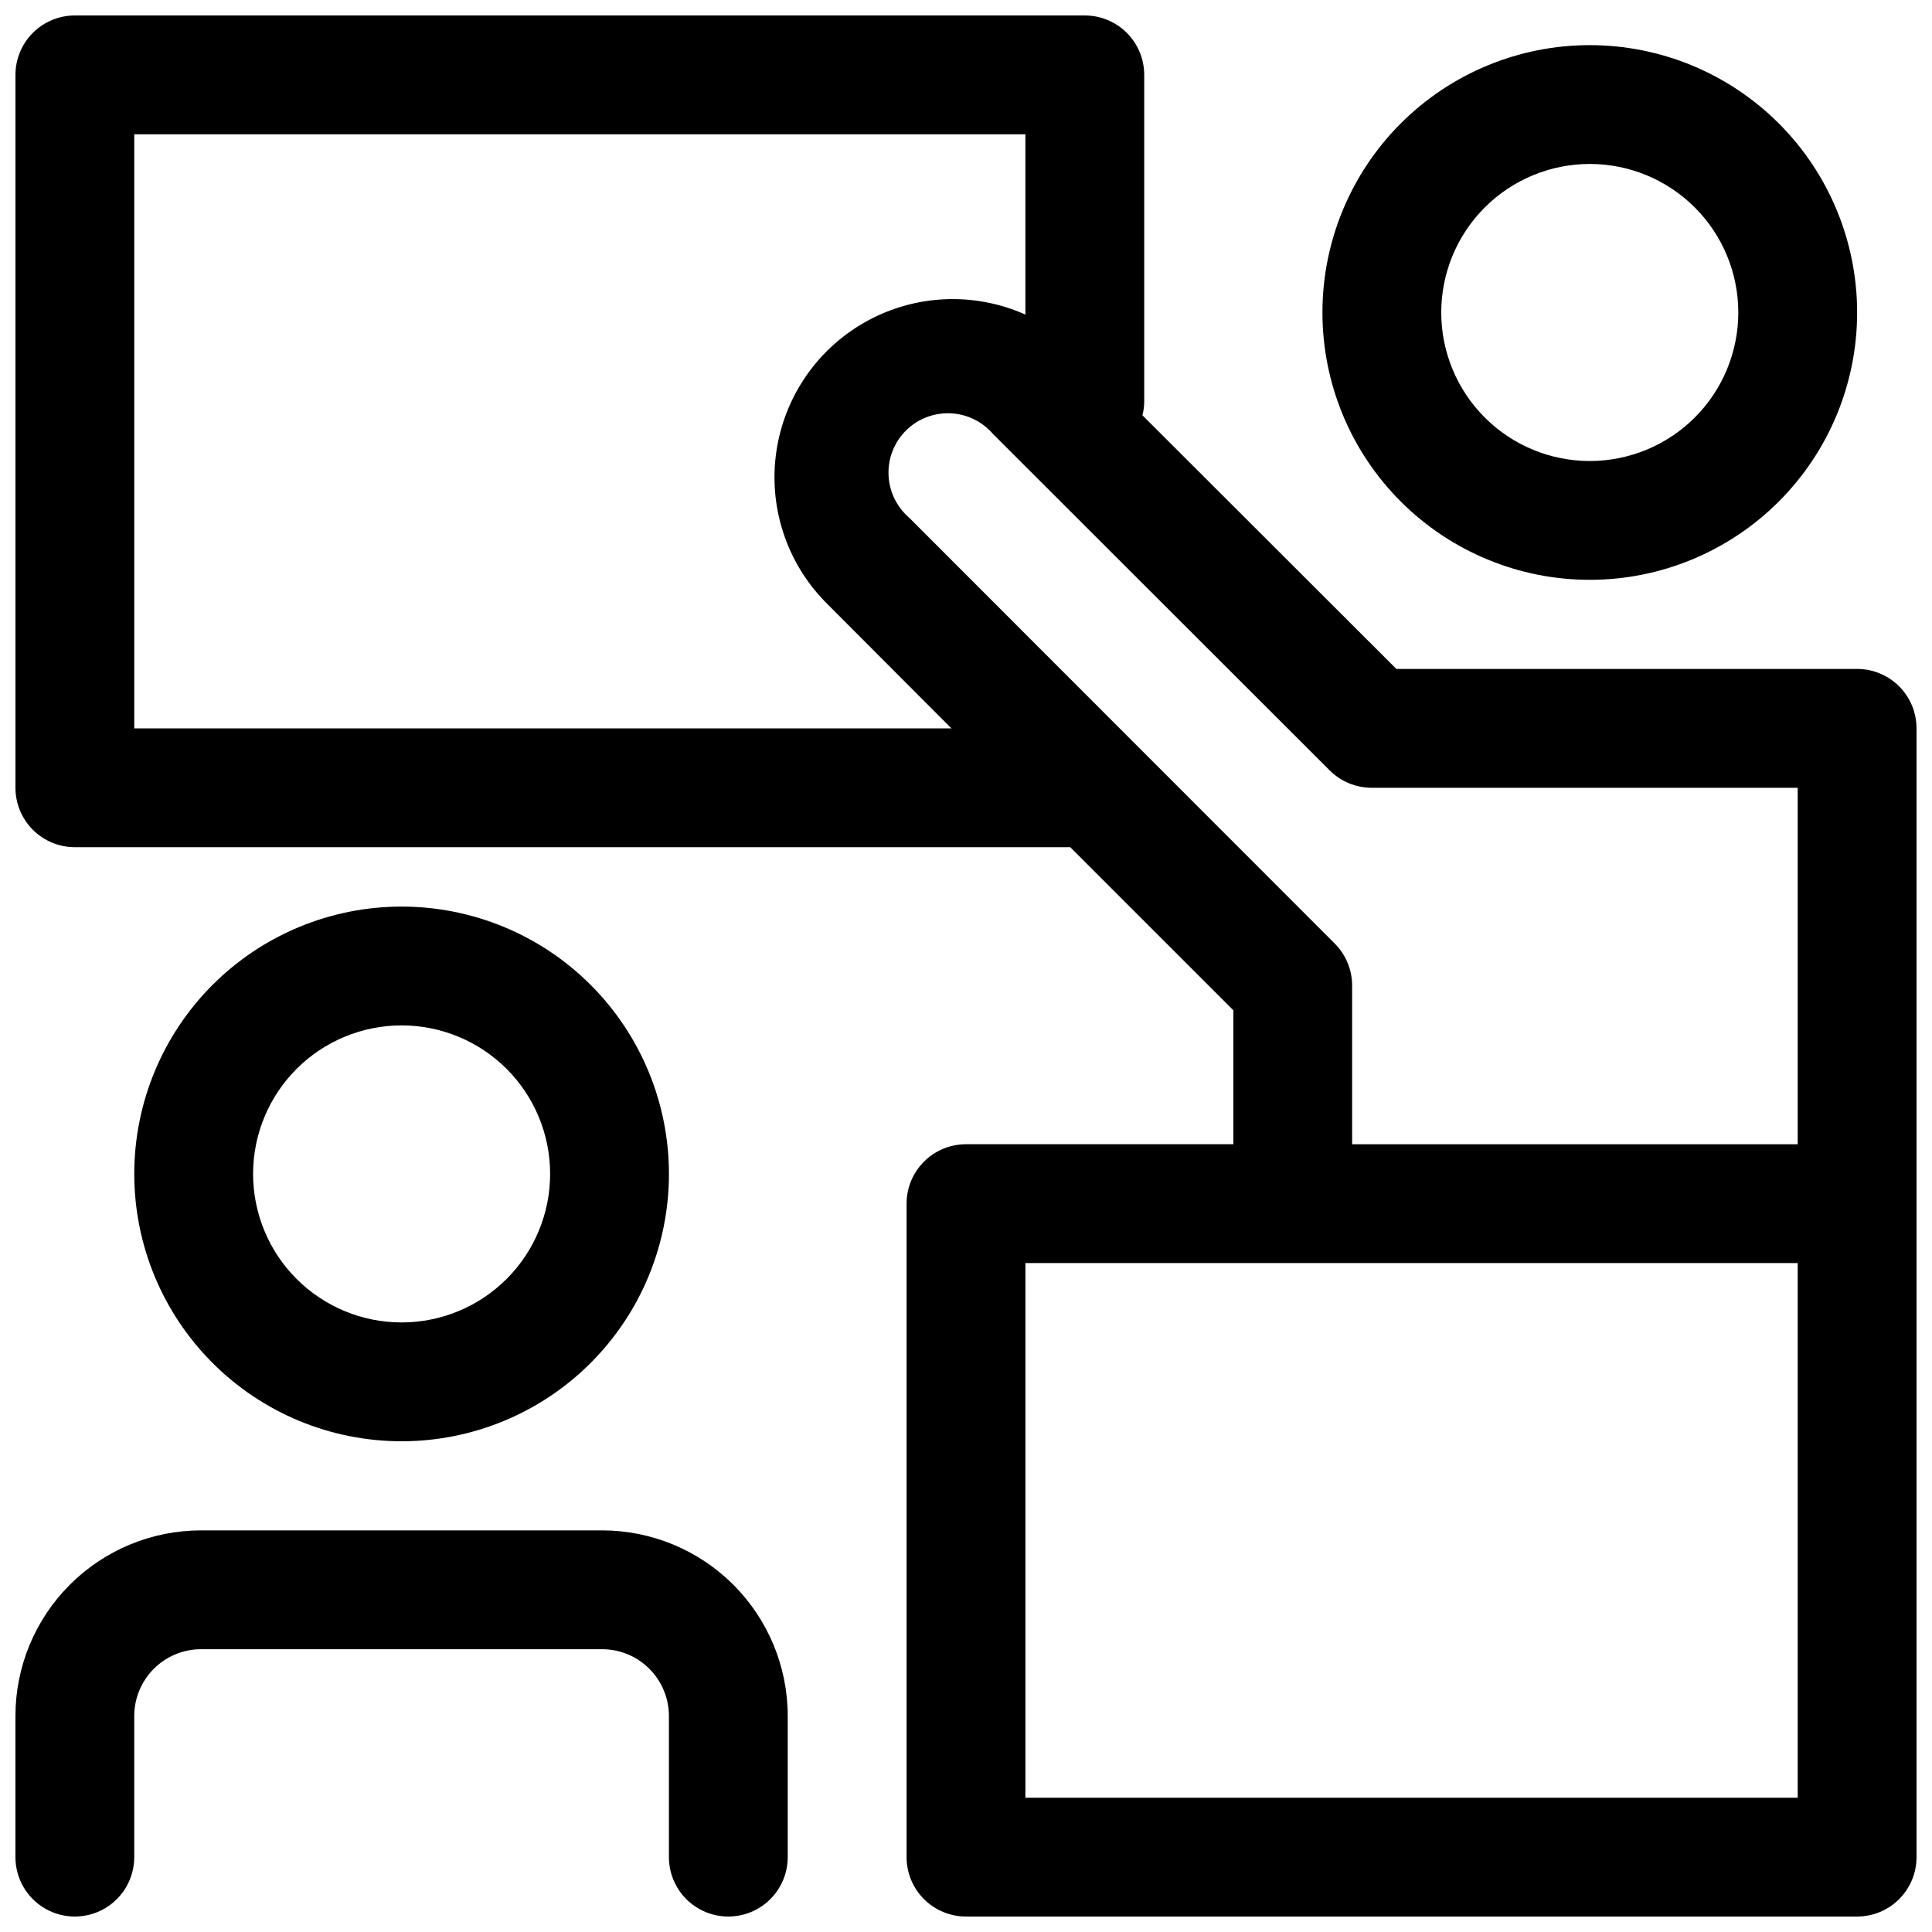 <?xml version="1.0" encoding="UTF-8"?>
<!-- Uploaded to: SVG Repo, www.svgrepo.com, Generator: SVG Repo Mixer Tools -->
<svg width="800px" height="800px" version="1.1" viewBox="144 144 512 512" xmlns="http://www.w3.org/2000/svg">
 <defs>
  <clipPath id="a">
   <path d="m148.09 148.09h503.81v503.81h-503.81z"/>
  </clipPath>
 </defs>
 <g clip-path="url(#a)">
  <path d="m565.31 297.66c18.789 0 36.809-7.465 50.098-20.754 13.285-13.285 20.75-31.305 20.75-50.098 0-18.789-7.465-36.809-20.75-50.098-13.289-13.285-31.309-20.75-50.098-20.75-18.793 0-36.812 7.465-50.098 20.75-13.289 13.289-20.754 31.309-20.754 50.098 0 18.793 7.465 36.812 20.754 50.098 13.285 13.289 31.305 20.754 50.098 20.754zm0-110.21c10.438 0 20.449 4.148 27.832 11.527 7.379 7.383 11.527 17.395 11.527 27.832 0 10.441-4.148 20.453-11.527 27.832-7.383 7.383-17.395 11.531-27.832 11.531-10.441 0-20.453-4.148-27.832-11.531-7.383-7.379-11.531-17.391-11.531-27.832 0-10.438 4.148-20.449 11.531-27.832 7.379-7.379 17.391-11.527 27.832-11.527zm-314.88 338.5c18.789 0 36.812-7.461 50.098-20.75 13.285-13.285 20.75-31.305 20.75-50.098 0-18.789-7.465-36.809-20.75-50.098-13.285-13.285-31.309-20.75-50.098-20.75-18.789 0-36.809 7.465-50.098 20.75-13.285 13.289-20.75 31.309-20.75 50.098 0 18.793 7.465 36.812 20.75 50.098 13.289 13.289 31.309 20.75 50.098 20.75zm0-110.21c10.438 0 20.449 4.148 27.832 11.527 7.383 7.383 11.527 17.395 11.527 27.832 0 10.441-4.144 20.453-11.527 27.832-7.383 7.383-17.395 11.527-27.832 11.527s-20.449-4.144-27.832-11.527c-7.379-7.379-11.527-17.391-11.527-27.832 0-10.438 4.148-20.449 11.527-27.832 7.383-7.379 17.395-11.527 27.832-11.527zm-102.34 220.42v-37.395c0-13.047 5.184-25.562 14.41-34.789 9.227-9.227 21.742-14.41 34.789-14.41h106.27c13.047 0 25.562 5.184 34.789 14.41 9.227 9.227 14.41 21.742 14.41 34.789v37.395c0 5.625-3 10.82-7.871 13.633-4.871 2.812-10.871 2.812-15.746 0-4.871-2.812-7.871-8.008-7.871-13.633v-37.395c0-4.695-1.863-9.199-5.188-12.523-3.32-3.32-7.824-5.188-12.523-5.188h-106.27c-4.695 0-9.203 1.867-12.523 5.188-3.32 3.324-5.188 7.828-5.188 12.523v37.395c0 5.625-3 10.82-7.871 13.633-4.871 2.812-10.875 2.812-15.746 0s-7.871-8.008-7.871-13.633zm488.07-314.88h-122.1l-67.305-67.227c0.316-1.18 0.477-2.398 0.473-3.621v-86.594c0-4.172-1.66-8.18-4.609-11.133-2.953-2.949-6.957-4.609-11.133-4.609h-267.65c-4.172 0-8.18 1.66-11.133 4.609-2.949 2.953-4.609 6.961-4.609 11.133v188.93c0 4.176 1.66 8.18 4.609 11.133 2.953 2.953 6.961 4.613 11.133 4.613h263.79l43.219 43.215v35.504h-70.848c-4.176 0-8.18 1.66-11.133 4.613-2.953 2.949-4.613 6.957-4.613 11.133v173.18c0 4.176 1.66 8.18 4.613 11.133 2.953 2.953 6.957 4.609 11.133 4.609h236.16c4.176 0 8.18-1.656 11.133-4.609s4.609-6.957 4.609-11.133v-299.14c0-4.176-1.656-8.18-4.609-11.133s-6.957-4.613-11.133-4.613zm-456.58 15.746v-157.44h236.16v47.781c-13.484-6.023-29.012-5.391-41.965 1.707-12.949 7.102-21.836 19.848-24.012 34.457-2.18 14.605 2.602 29.395 12.918 39.961l33.457 33.535zm318.11 56.992-112.73-112.8c-3.332-2.856-5.324-6.969-5.492-11.352-0.172-4.383 1.496-8.641 4.598-11.742 3.102-3.102 7.359-4.766 11.742-4.598s8.496 2.16 11.348 5.492l89.191 89.109c2.957 2.977 6.984 4.648 11.18 4.644h112.88v94.465h-118.08v-42.035c0.004-4.199-1.668-8.223-4.644-11.18zm122.72 226.4h-204.67v-141.7h204.67z"/>
 </g>
</svg>